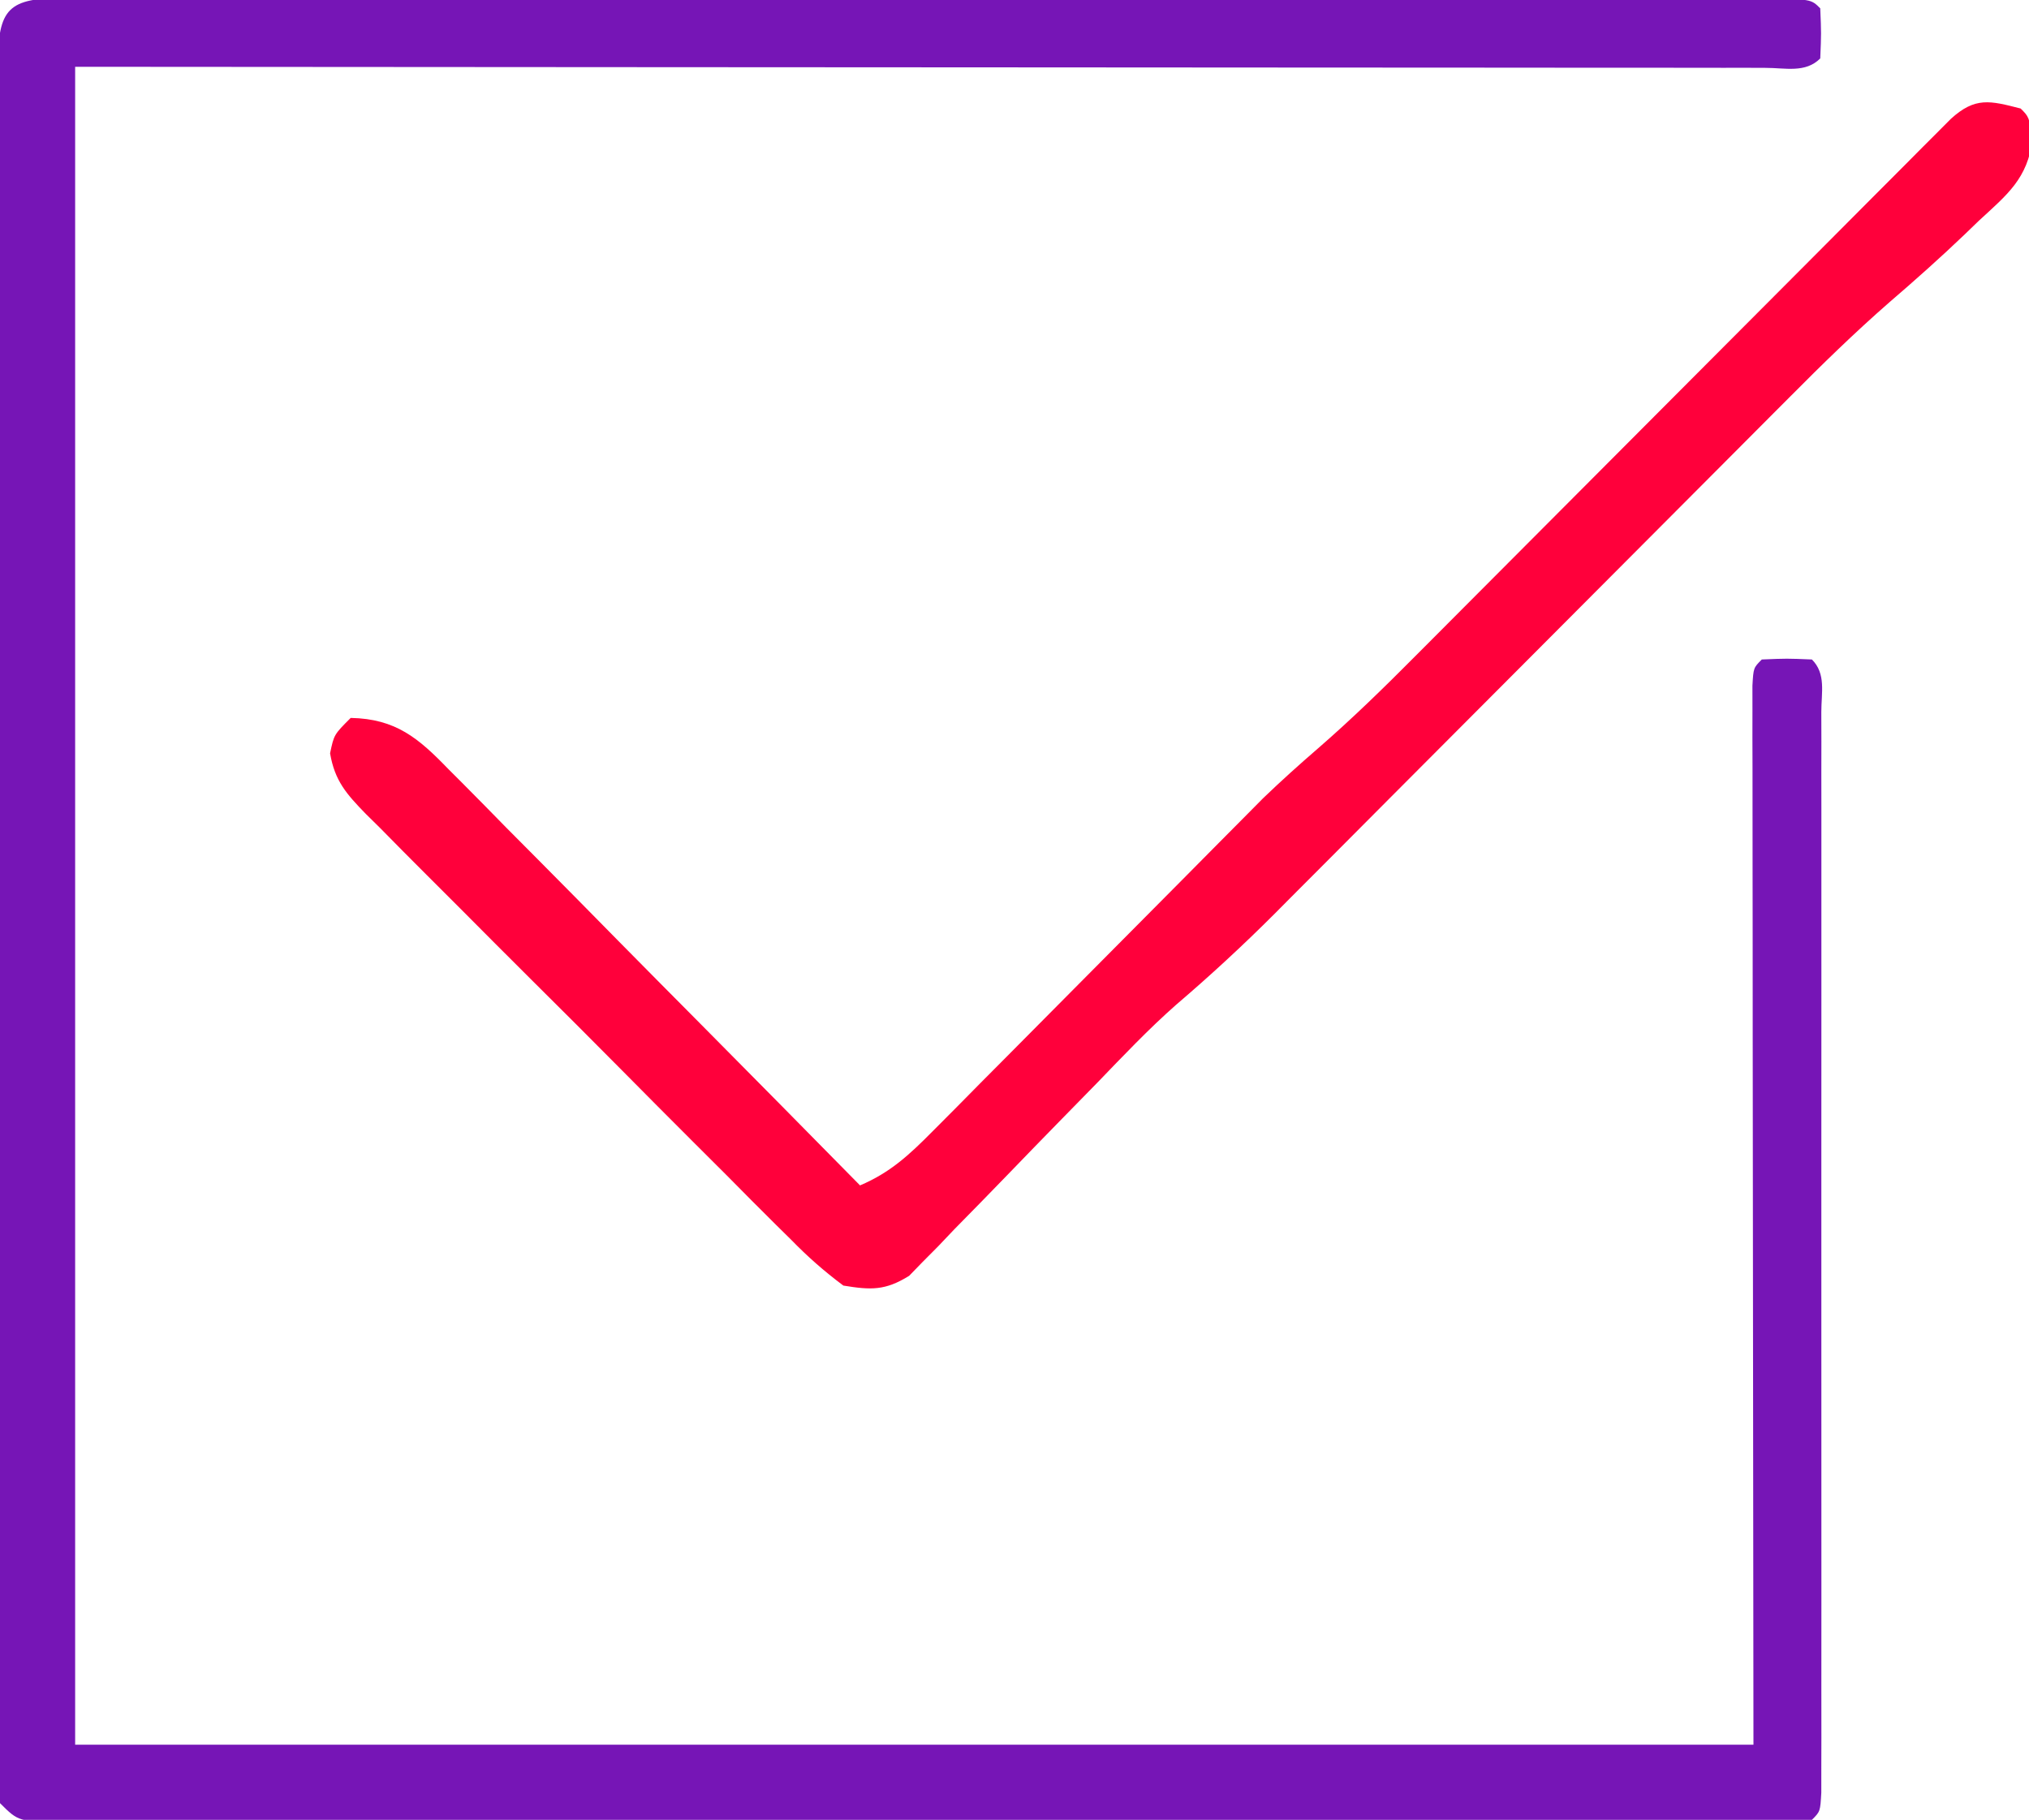<?xml version="1.0" encoding="UTF-8"?>
<svg version="1.1" xmlns="http://www.w3.org/2000/svg" width="243" height="218">
<path d="M0 0 C0.83 0.005 1.66 0.01 2.515 0.016 C3.394 0.013 4.273 0.011 5.179 0.008 C8.142 0.003 11.104 0.011 14.067 0.02 C16.184 0.019 18.301 0.017 20.417 0.014 C26.18 0.009 31.942 0.017 37.704 0.027 C43.721 0.036 49.739 0.034 55.756 0.034 C65.862 0.035 75.967 0.043 86.073 0.057 C97.775 0.073 109.476 0.078 121.178 0.077 C132.413 0.077 143.648 0.082 154.883 0.09 C159.675 0.094 164.466 0.095 169.258 0.096 C174.894 0.097 180.53 0.103 186.166 0.113 C188.241 0.116 190.316 0.117 192.391 0.117 C195.211 0.116 198.031 0.122 200.85 0.129 C202.099 0.127 202.099 0.127 203.372 0.124 C209.005 0.149 209.005 0.149 210.119 1.263 C210.244 4.263 210.244 4.263 210.119 7.263 C208.333 9.049 205.925 8.385 203.546 8.392 C202.337 8.388 202.337 8.388 201.103 8.383 C200.252 8.384 199.402 8.385 198.526 8.386 C195.655 8.387 192.783 8.382 189.912 8.376 C187.863 8.376 185.813 8.376 183.764 8.377 C178.181 8.377 172.599 8.371 167.017 8.364 C161.19 8.358 155.363 8.357 149.536 8.356 C138.493 8.353 127.45 8.345 116.408 8.335 C101.492 8.322 86.576 8.316 71.66 8.31 C48.146 8.301 24.633 8.281 1.119 8.263 C1.119 74.593 1.119 140.923 1.119 209.263 C67.449 209.263 133.779 209.263 202.119 209.263 C202.08 166.854 202.08 166.854 202.029 124.445 C202.025 116.261 202.025 116.261 202.024 112.435 C202.022 109.751 202.019 107.067 202.014 104.383 C202.006 100.328 202.005 96.273 202.006 92.218 C202.002 91.013 201.999 89.808 201.995 88.567 C201.996 87.482 201.998 86.398 201.999 85.28 C201.998 83.855 201.998 83.855 201.996 82.401 C202.119 80.263 202.119 80.263 203.119 79.263 C206.119 79.138 206.119 79.138 209.119 79.263 C210.836 80.979 210.245 83.234 210.246 85.577 C210.249 86.73 210.252 87.883 210.255 89.07 C210.252 90.984 210.252 90.984 210.249 92.937 C210.25 94.285 210.252 95.633 210.254 96.981 C210.259 100.653 210.257 104.324 210.254 107.996 C210.251 111.829 210.253 115.663 210.255 119.497 C210.257 125.937 210.254 132.376 210.25 138.816 C210.244 146.272 210.246 153.727 210.251 161.183 C210.256 167.572 210.257 173.962 210.254 180.352 C210.252 184.173 210.252 187.995 210.256 191.816 C210.258 195.408 210.256 198.999 210.251 202.591 C210.249 204.546 210.252 206.501 210.255 208.455 C210.252 209.608 210.249 210.761 210.246 211.948 C210.246 213.46 210.246 213.46 210.245 215.003 C210.119 217.263 210.119 217.263 209.119 218.263 C206.355 218.365 203.615 218.402 200.85 218.397 C199.534 218.4 199.534 218.4 198.191 218.403 C195.228 218.41 192.265 218.409 189.301 218.408 C187.186 218.411 185.071 218.414 182.956 218.418 C177.194 218.427 171.431 218.429 165.669 218.43 C160.867 218.431 156.066 218.435 151.264 218.438 C139.942 218.446 128.619 218.449 117.296 218.448 C105.595 218.448 93.894 218.458 82.193 218.474 C72.165 218.487 62.137 218.492 52.109 218.492 C46.112 218.491 40.114 218.494 34.117 218.505 C28.479 218.514 22.841 218.515 17.204 218.507 C15.129 218.506 13.054 218.509 10.98 218.515 C8.158 218.522 5.337 218.518 2.515 218.51 C1.685 218.515 0.855 218.52 0 218.526 C-5.652 218.491 -5.652 218.491 -7.881 216.263 C-8.079 213.447 -8.15 210.729 -8.135 207.912 C-8.138 207.037 -8.141 206.163 -8.144 205.262 C-8.152 202.316 -8.146 199.37 -8.14 196.423 C-8.142 194.318 -8.146 192.212 -8.15 190.107 C-8.159 184.376 -8.156 178.644 -8.149 172.913 C-8.144 166.927 -8.149 160.941 -8.152 154.954 C-8.156 144.9 -8.151 134.846 -8.141 124.791 C-8.131 113.152 -8.134 101.513 -8.145 89.874 C-8.154 79.897 -8.155 69.92 -8.15 59.943 C-8.147 53.977 -8.147 48.011 -8.153 42.045 C-8.159 36.437 -8.155 30.83 -8.144 25.222 C-8.141 23.159 -8.142 21.096 -8.146 19.033 C-8.151 16.226 -8.145 13.42 -8.135 10.614 C-8.139 9.789 -8.144 8.963 -8.148 8.113 C-8.1 1.182 -6.925 0.042 0 0 Z " fill="#7615B6" transform="translate(7.881,-0.263)"/>
<path d="M0 0 C1 1 1 1 1.438 3.66 C0.814 8.416 -1.572 10.278 -5 13.438 C-5.83 14.239 -5.83 14.239 -6.676 15.057 C-9.621 17.877 -12.656 20.576 -15.747 23.234 C-19.889 26.853 -23.793 30.665 -27.666 34.568 C-28.746 35.65 -28.746 35.65 -29.847 36.754 C-31.396 38.307 -32.944 39.861 -34.491 41.416 C-36.945 43.882 -39.401 46.346 -41.859 48.808 C-47.075 54.036 -52.288 59.268 -57.5 64.5 C-63.544 70.567 -69.589 76.633 -75.639 82.695 C-78.049 85.112 -80.457 87.532 -82.864 89.952 C-84.354 91.445 -85.844 92.938 -87.334 94.432 C-87.994 95.097 -88.654 95.762 -89.334 96.447 C-93.142 100.256 -97.058 103.872 -101.153 107.37 C-104.47 110.297 -107.503 113.501 -110.57 116.684 C-111.975 118.12 -113.379 119.555 -114.785 120.99 C-116.969 123.224 -119.148 125.462 -121.315 127.713 C-123.428 129.904 -125.56 132.076 -127.695 134.246 C-128.661 135.263 -128.661 135.263 -129.647 136.301 C-130.568 137.228 -130.568 137.228 -131.508 138.174 C-132.039 138.721 -132.57 139.268 -133.117 139.832 C-135.986 141.611 -137.681 141.545 -141 141 C-143.361 139.226 -145.241 137.571 -147.281 135.48 C-147.877 134.893 -148.472 134.306 -149.086 133.701 C-151.049 131.759 -152.99 129.797 -154.93 127.832 C-156.288 126.475 -157.647 125.12 -159.007 123.765 C-161.853 120.924 -164.687 118.072 -167.515 115.213 C-171.141 111.546 -174.792 107.905 -178.451 104.271 C-181.26 101.476 -184.057 98.669 -186.851 95.857 C-188.192 94.51 -189.538 93.166 -190.886 91.826 C-192.769 89.951 -194.634 88.062 -196.496 86.167 C-197.057 85.615 -197.618 85.062 -198.196 84.493 C-200.499 82.119 -201.907 80.549 -202.469 77.24 C-202 75 -202 75 -200 73 C-194.587 73.102 -191.862 75.44 -188.27 79.162 C-187.464 79.967 -187.464 79.967 -186.642 80.788 C-184.877 82.557 -183.13 84.343 -181.383 86.129 C-180.159 87.362 -178.935 88.593 -177.709 89.824 C-174.492 93.06 -171.291 96.311 -168.092 99.565 C-164.823 102.885 -161.54 106.191 -158.258 109.498 C-151.825 115.985 -145.407 122.487 -139 129 C-135.392 127.474 -133.103 125.339 -130.358 122.57 C-129.444 121.651 -128.529 120.733 -127.586 119.787 C-126.594 118.781 -125.602 117.775 -124.609 116.77 C-123.581 115.735 -122.552 114.701 -121.523 113.667 C-118.812 110.943 -116.107 108.214 -113.404 105.483 C-109.094 101.13 -104.776 96.782 -100.456 92.439 C-98.958 90.931 -97.464 89.419 -95.97 87.908 C-94.578 86.507 -94.578 86.507 -93.159 85.077 C-92.354 84.264 -91.549 83.451 -90.719 82.613 C-88.573 80.551 -86.401 78.594 -84.151 76.65 C-80.067 73.104 -76.231 69.359 -72.422 65.52 C-71.712 64.809 -71.002 64.097 -70.271 63.364 C-68.745 61.834 -67.22 60.303 -65.696 58.771 C-63.286 56.348 -60.873 53.929 -58.459 51.51 C-53.345 46.384 -48.235 41.255 -43.125 36.125 C-37.182 30.158 -31.237 24.193 -25.288 18.232 C-22.907 15.844 -20.529 13.454 -18.151 11.064 C-16.702 9.61 -15.251 8.157 -13.801 6.704 C-13.138 6.036 -12.476 5.368 -11.793 4.679 C-11.187 4.074 -10.582 3.468 -9.958 2.845 C-9.432 2.316 -8.906 1.788 -8.364 1.244 C-5.444 -1.419 -3.673 -0.942 0 0 Z " fill="#FF003B" transform="translate(242,13)"/>
</svg>
